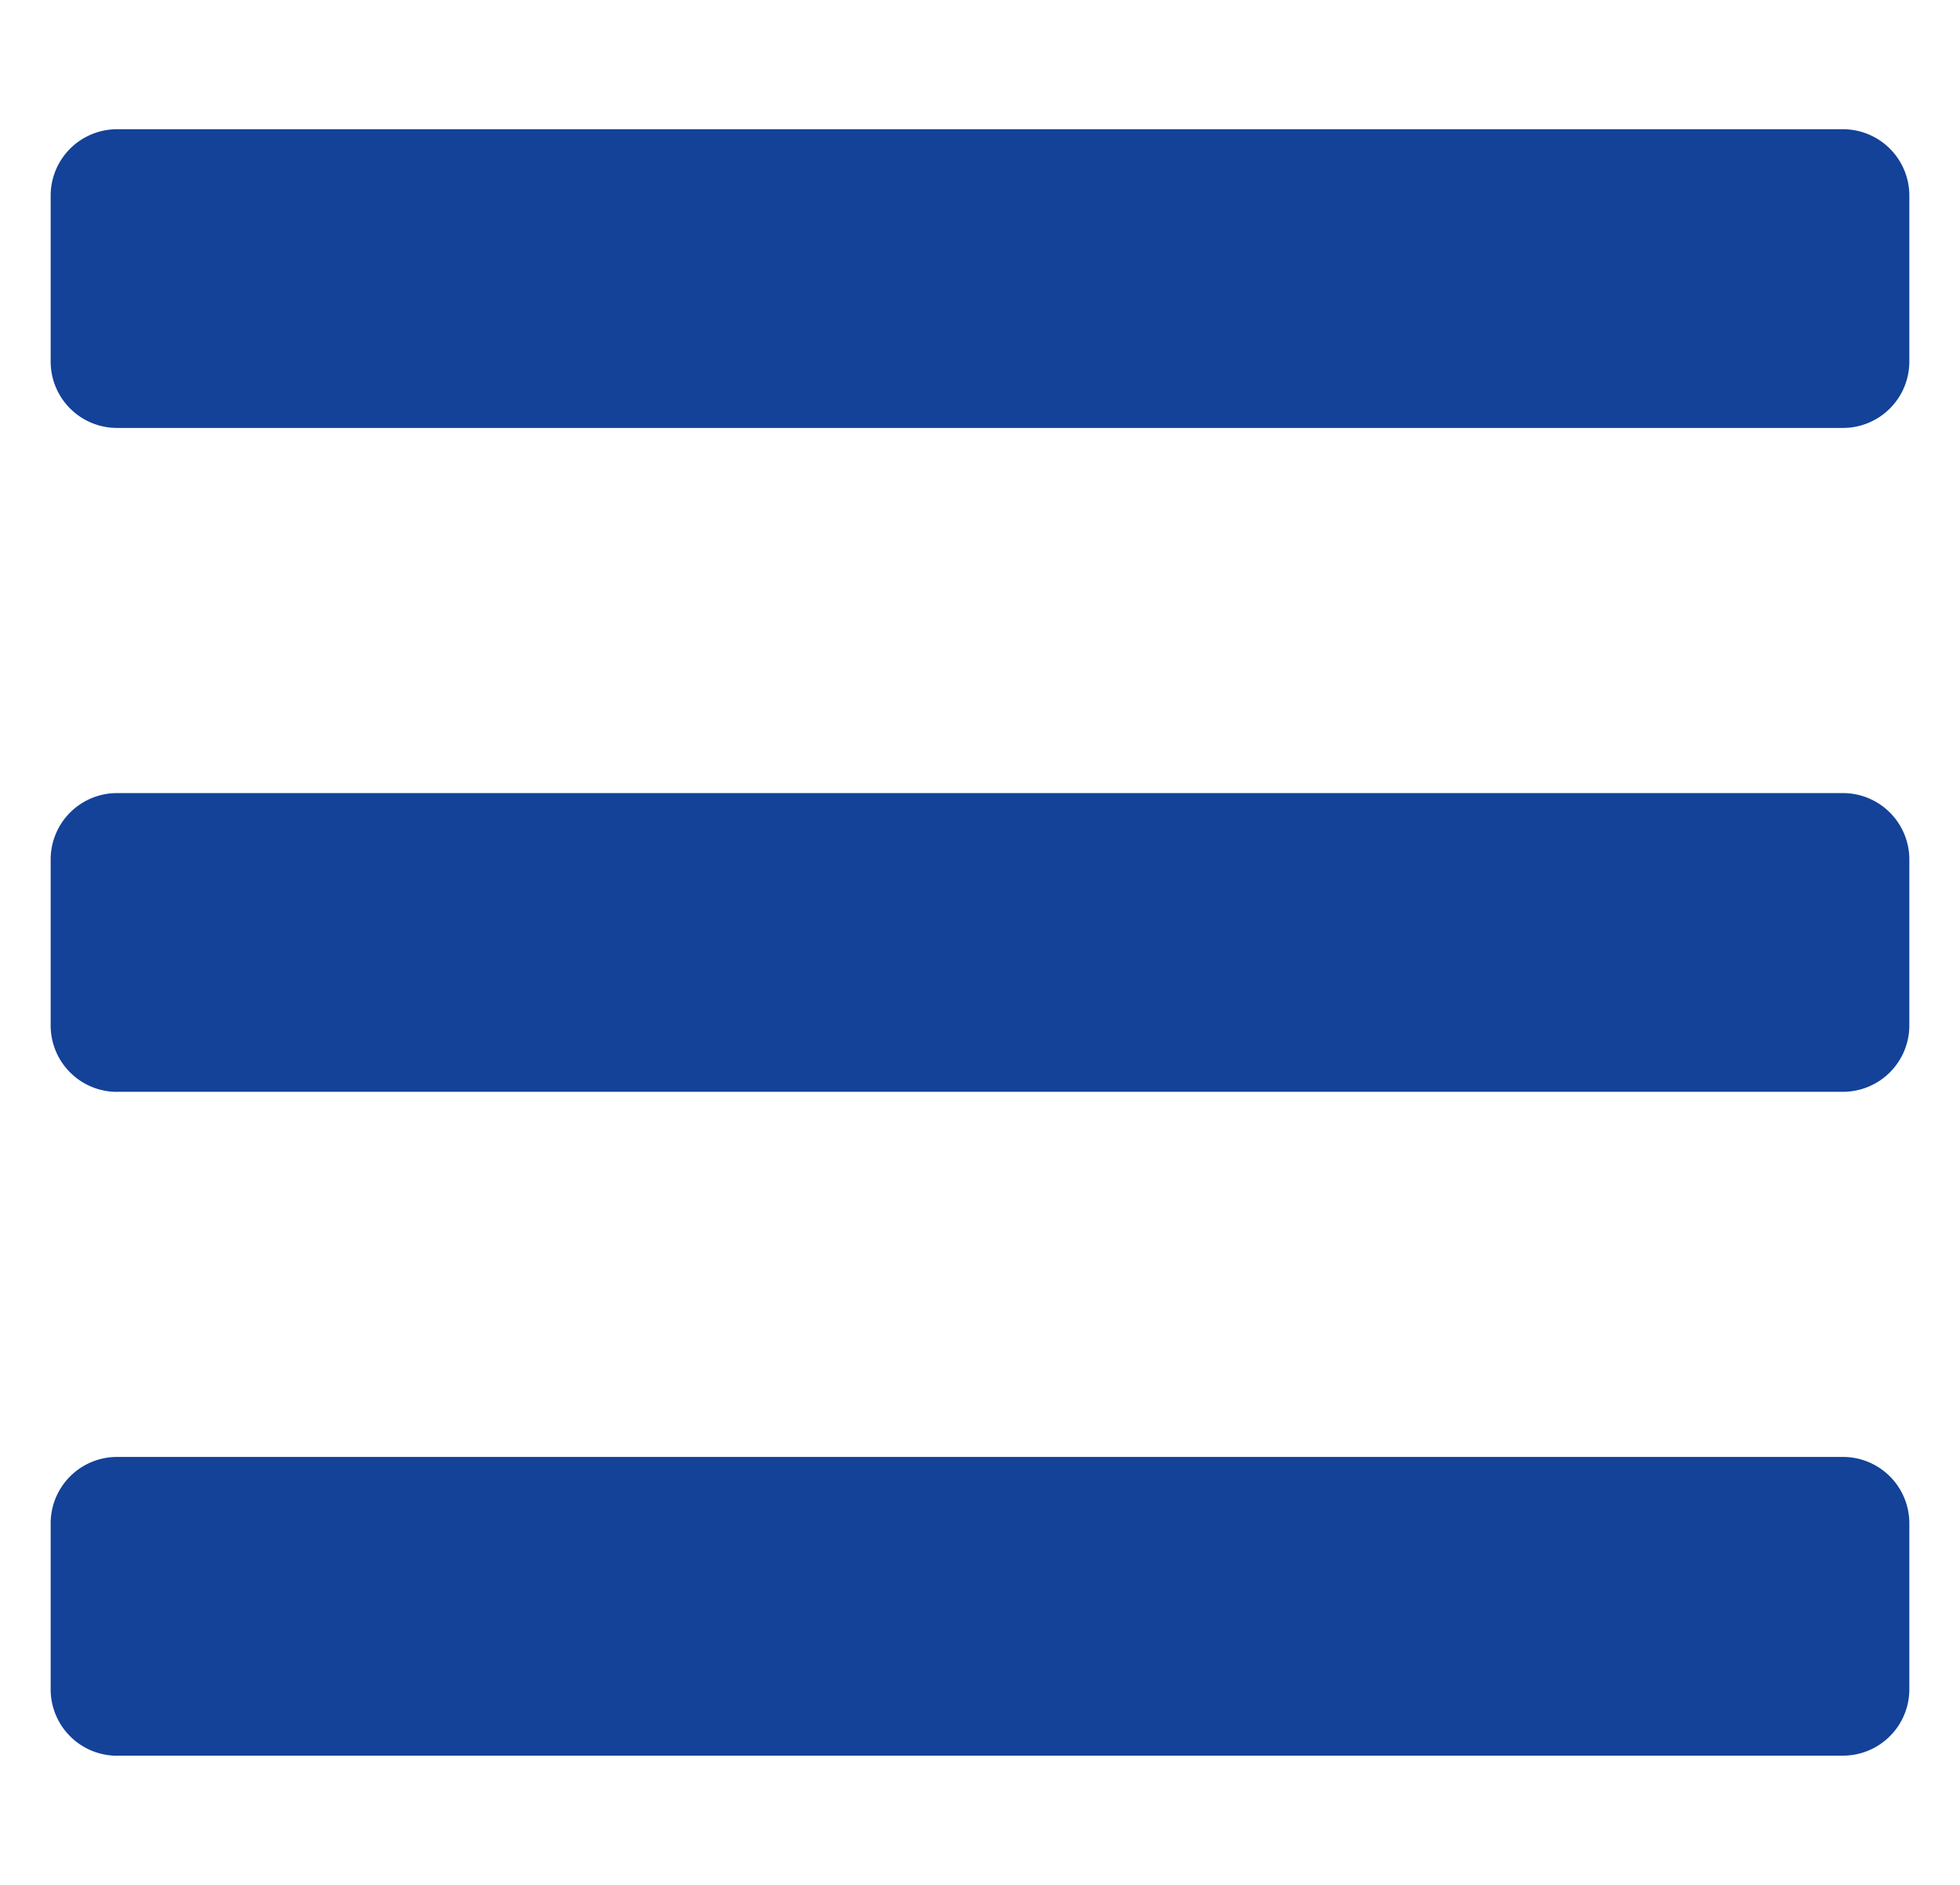 <?xml version="1.0" encoding="UTF-8"?>
<svg xmlns="http://www.w3.org/2000/svg" width="26" height="25" viewBox="0 0 26 25">
  <g id="hamburger-menu-icon" transform="translate(-7861 954)">
    <rect id="Rectangle_772" data-name="Rectangle 772" width="26" height="25" transform="translate(7861 -954)" fill="rgba(255,255,255,0)"></rect>
    <path id="Path_4239" data-name="Path 4239" d="M34.256,7.228H57.15a.881.881,0,0,0,.881-.881v-2.2a.881.881,0,0,0-.881-.881H34.256a.881.881,0,0,0-.881.881v2.2A.881.881,0,0,0,34.256,7.228Zm0,8.805H57.15a.881.881,0,0,0,.881-.881v-2.2a.881.881,0,0,0-.881-.881H34.256a.881.881,0,0,0-.881.881v2.2A.881.881,0,0,0,34.256,16.034Zm0,8.805H57.15a.881.881,0,0,0,.881-.881v-2.2a.881.881,0,0,0-.881-.881H34.256a.881.881,0,0,0-.881.881v2.2A.881.881,0,0,0,34.256,24.839Z" transform="translate(7828.297 -955.552)" fill="#134298"></path>
  </g>
</svg>
